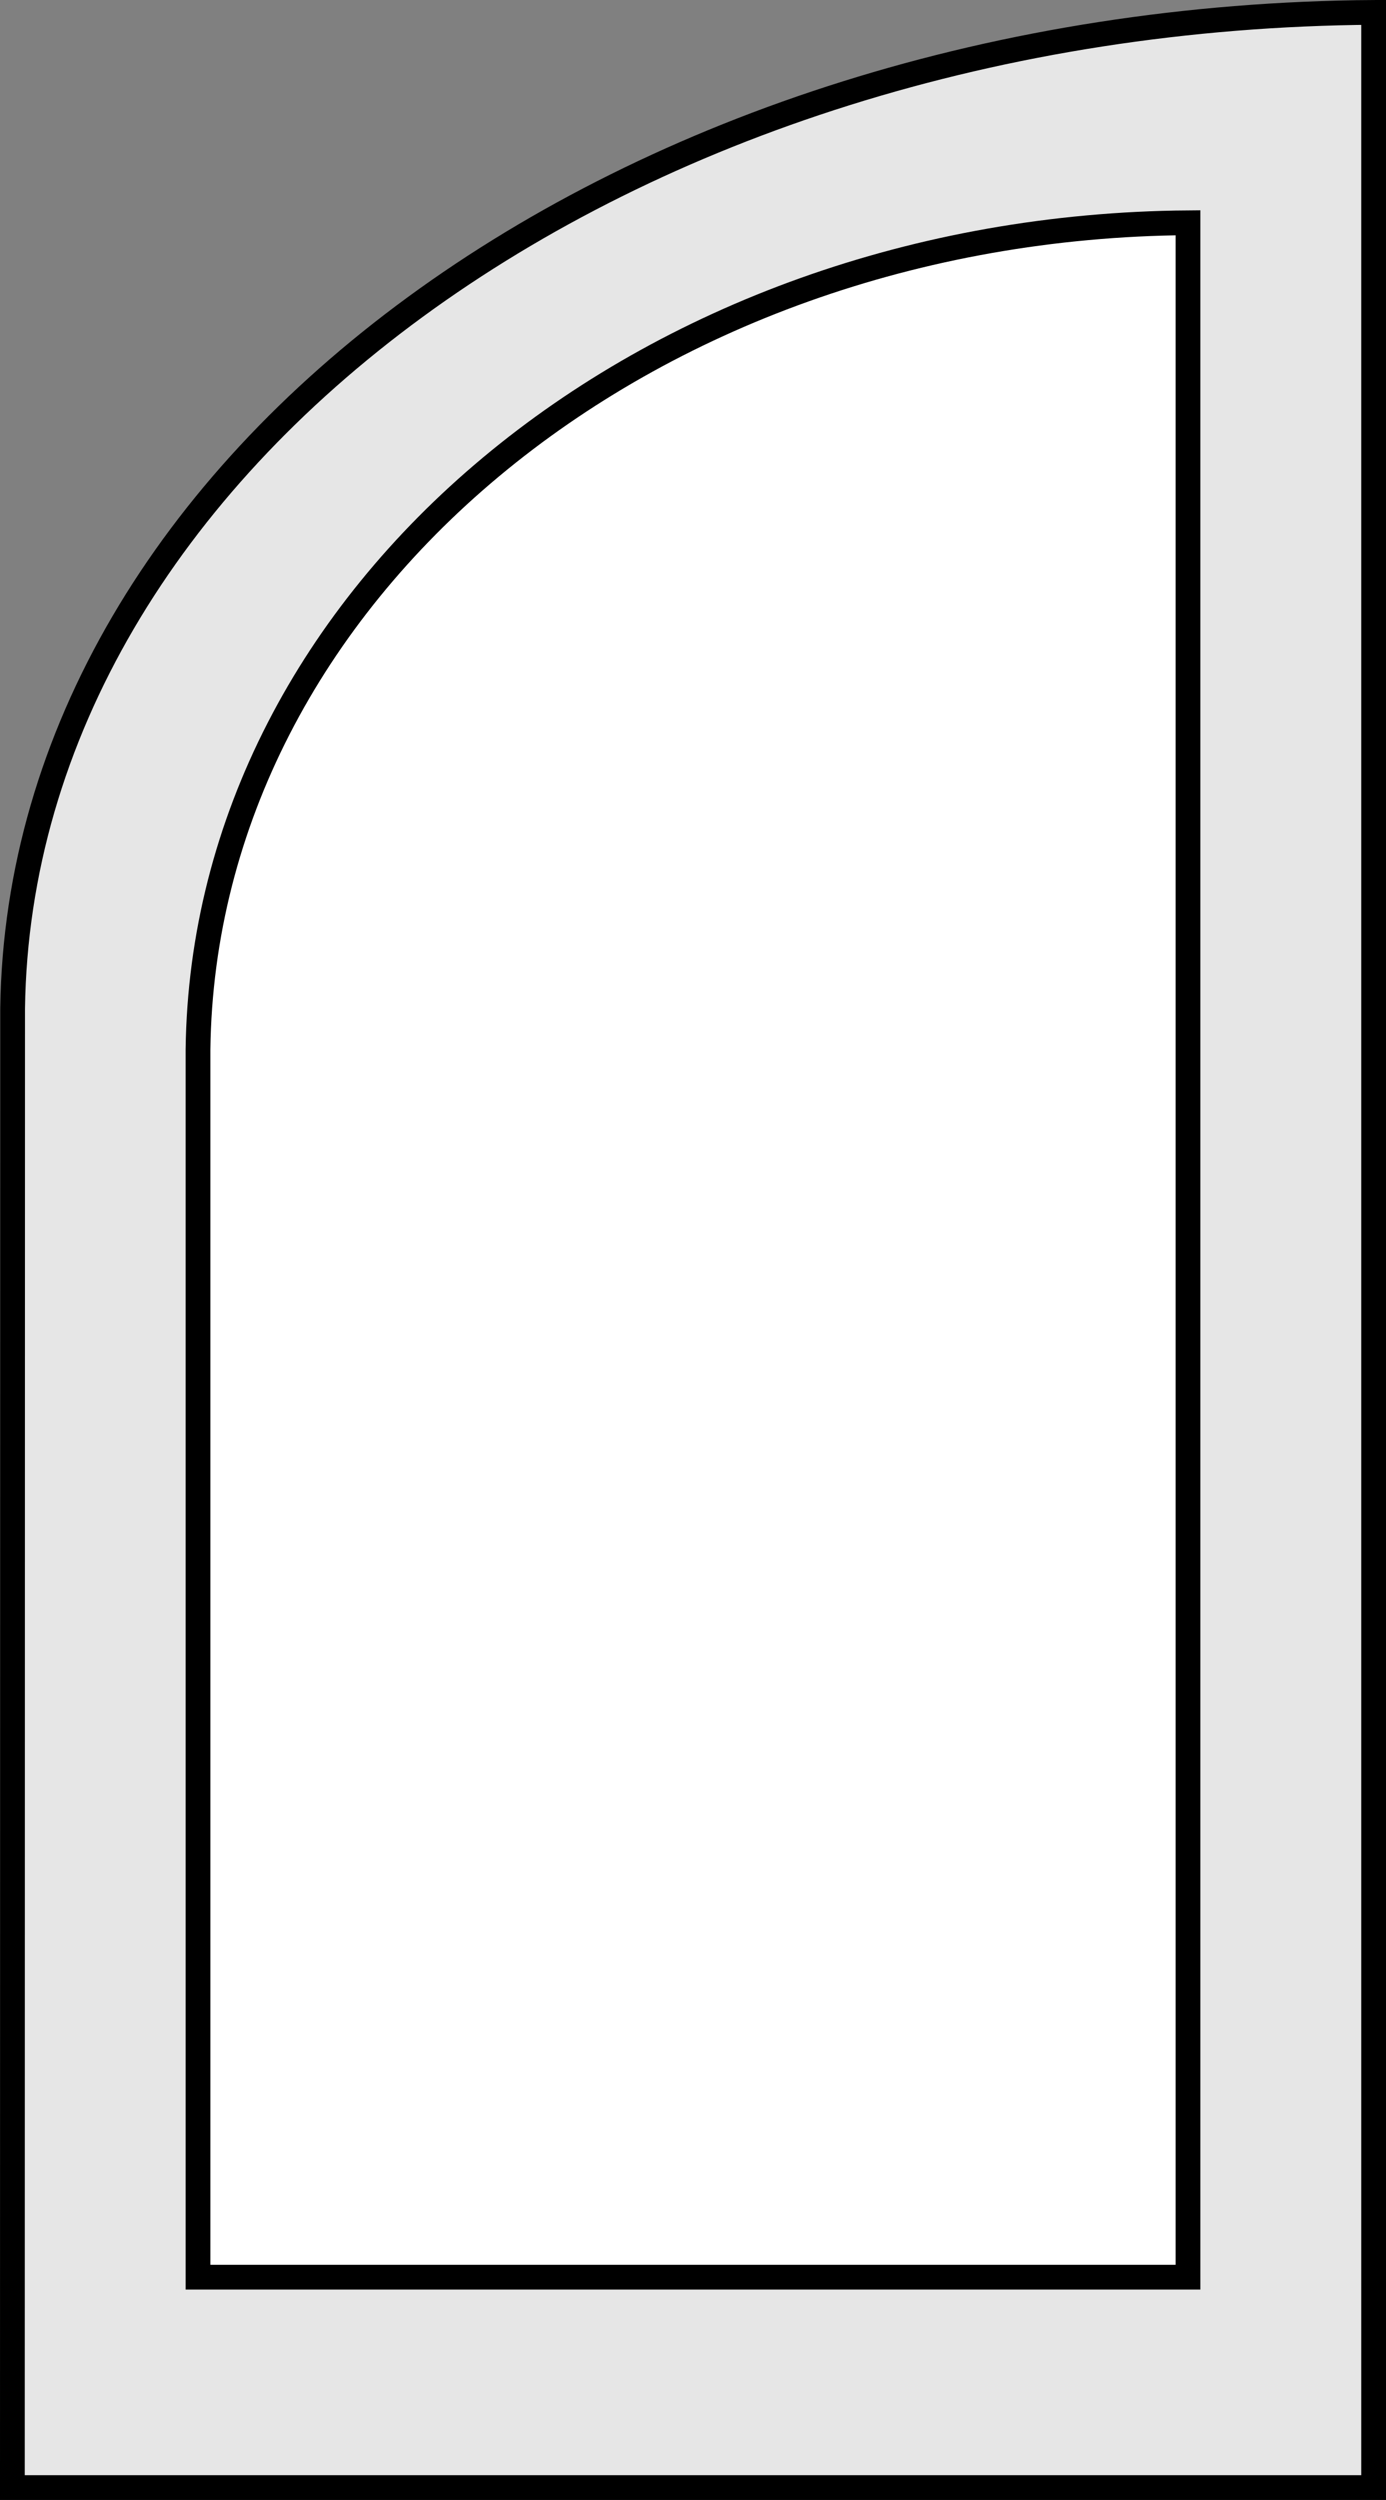 <svg id="Layer_1" data-name="Layer 1" xmlns="http://www.w3.org/2000/svg" viewBox="0 0 56 101"><rect x="0" y="0" width="56" height="101" fill="#808080" stroke="none"/><path d="M.5,100.5h55V.5C25.26.72.81,18.61.51,40.74Z" style="fill:#e6e6e6;stroke:#000;stroke-miterlimit:10"/><path d="M8,92H48V9C26,9.18,8.23,24,8,42.4Z" style="fill:#fff;stroke:#000;stroke-miterlimit:10"/></svg>